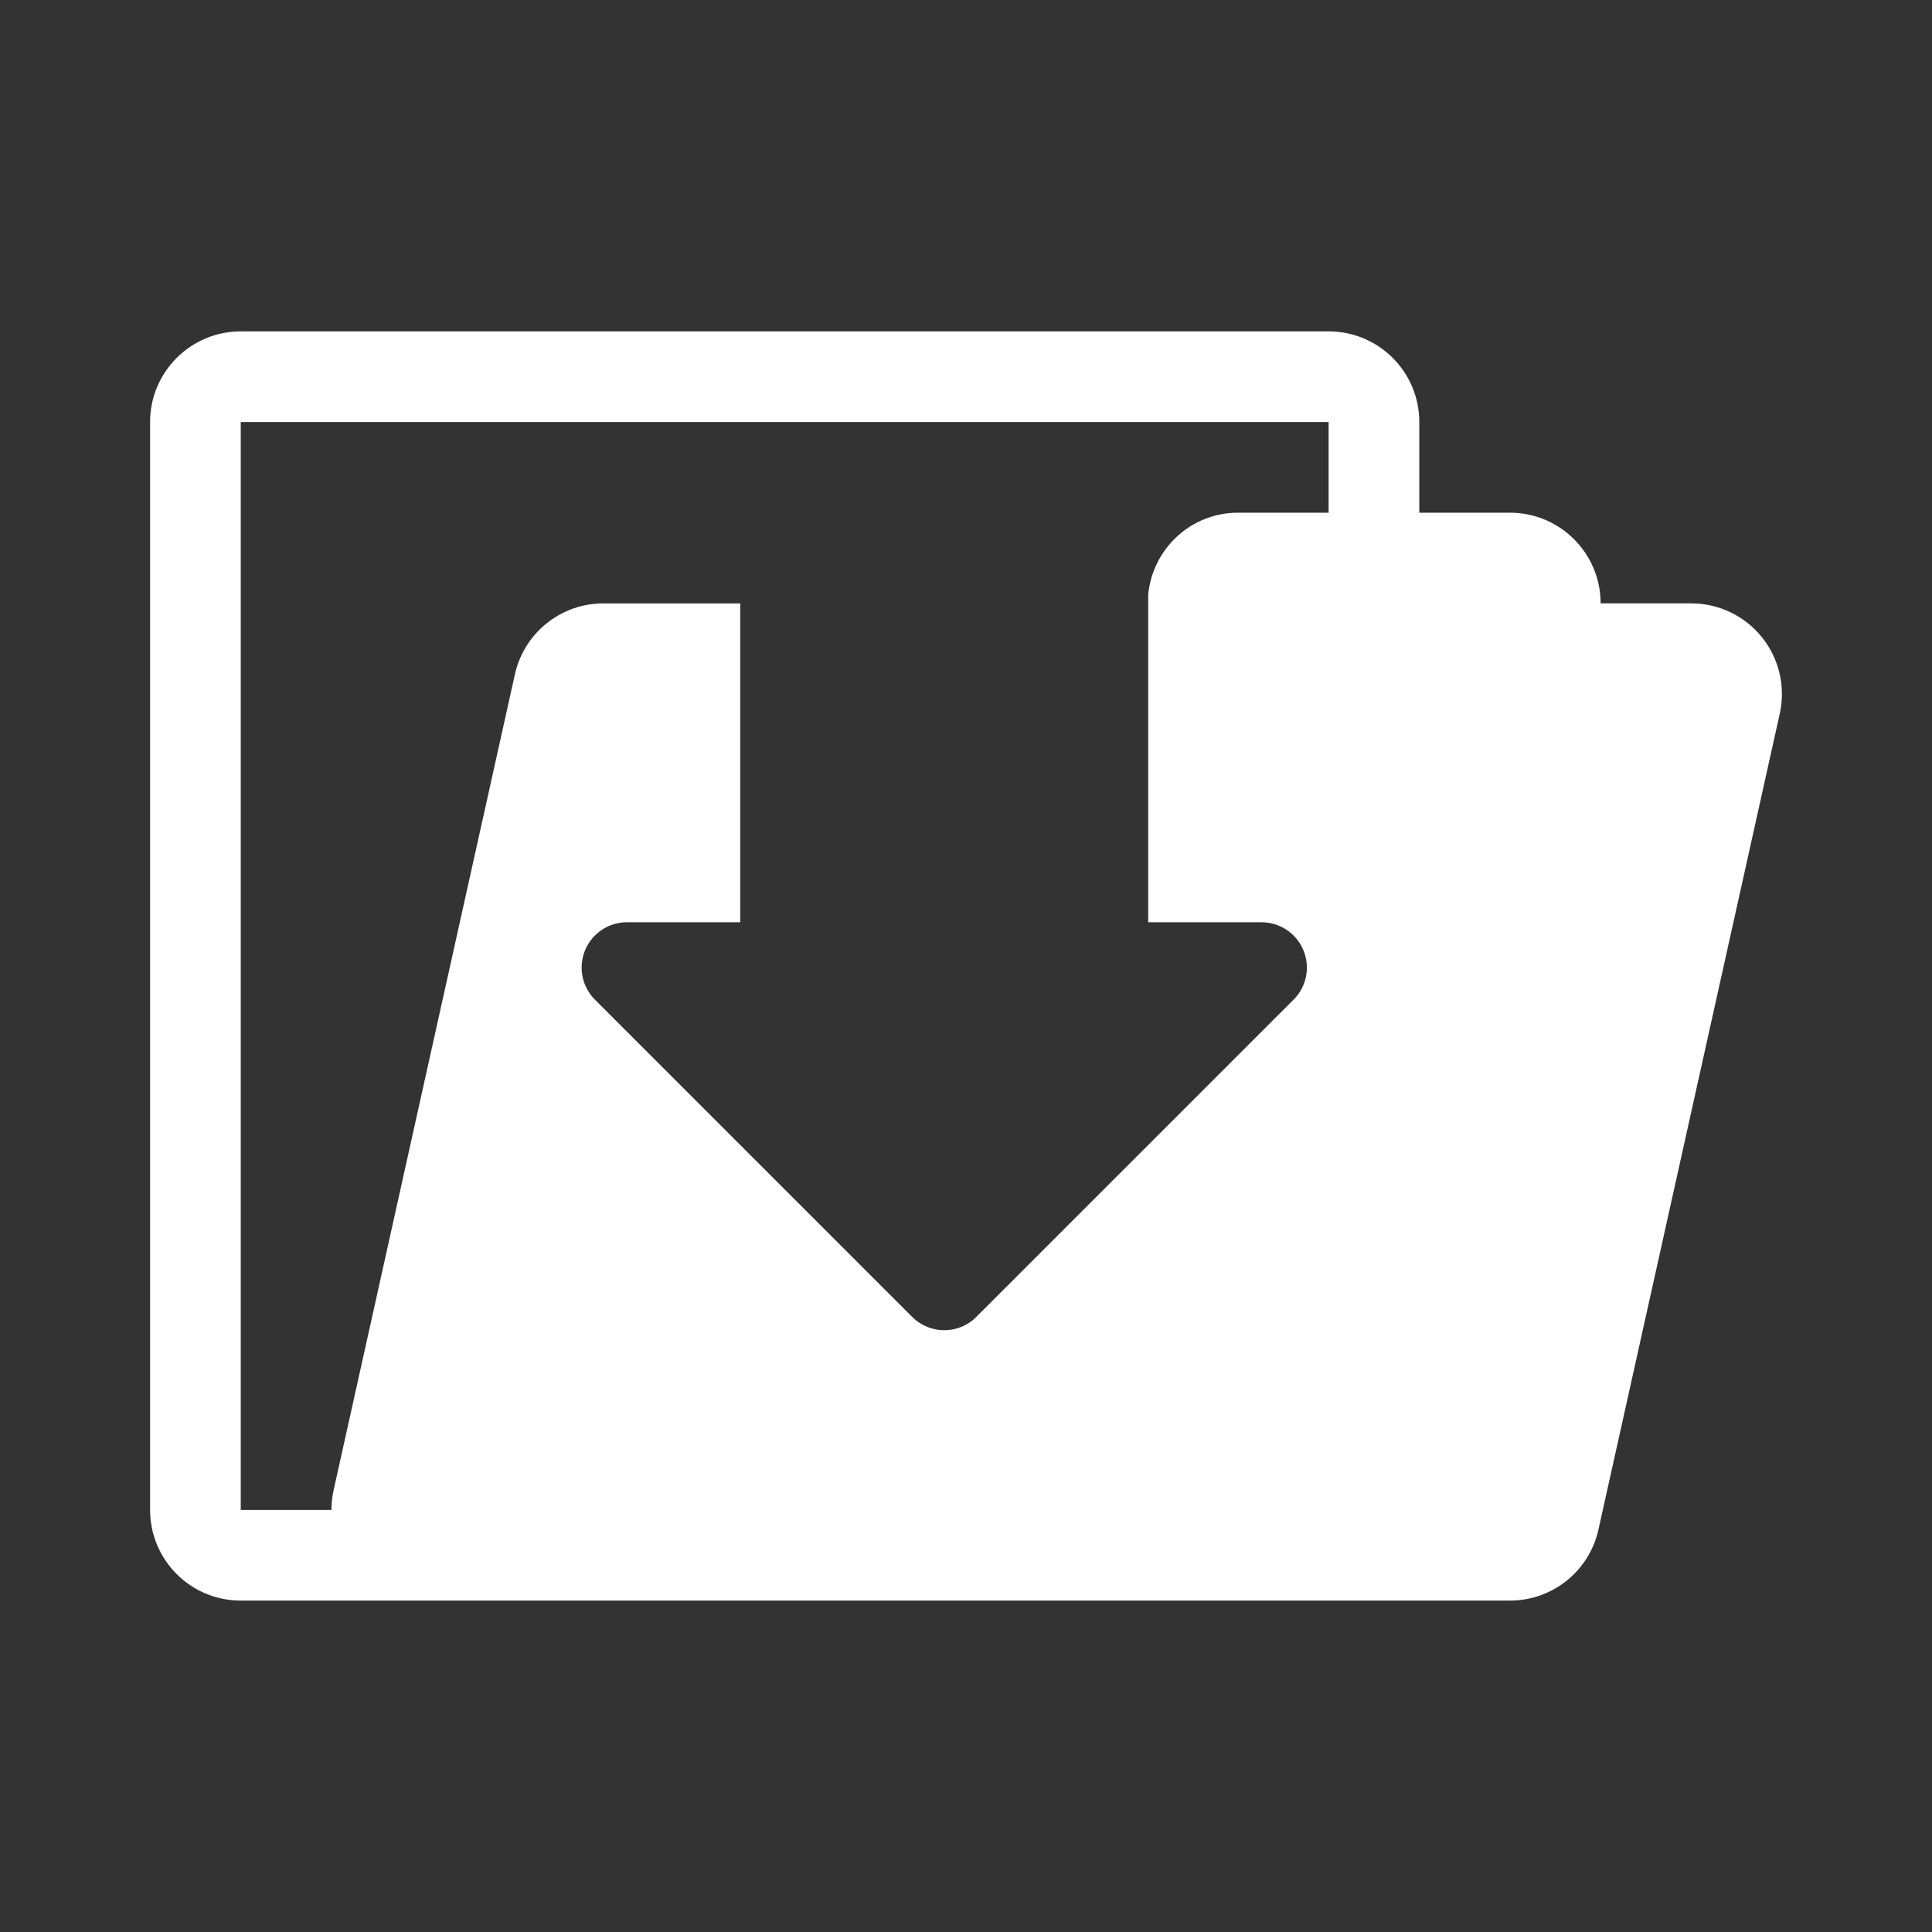 <?xml version="1.0" encoding="UTF-8"?><svg id="Layer_1" xmlns="http://www.w3.org/2000/svg" viewBox="0 0 800 800"><rect x="0" y="0" width="800" height="800" fill="#333333" stroke="none"/><defs><style>.cls-1{fill:#fff;}</style></defs><path class="cls-1" d="M729.6,263.89c-7.13-8.88-17.9-14.05-29.28-14.05h-37.54c0-20.74-16.8-37.54-37.54-37.54h-37.54v-37.54c0-20.74-16.8-37.54-37.54-37.54H99.69c-20.74,0-37.54,16.8-37.54,37.54v450.47c0,20.74,16.8,37.54,37.54,37.54h525.55c17.6,0,32.83-12.22,36.64-29.39l75.08-337.85c2.47-11.12-.23-22.75-7.36-31.64ZM550.16,212.3h-37.54c-19.47,0-35.28,14.86-37.17,33.83v135.76h46.93c7.59,0,14.44,4.58,17.34,11.59,2.9,7.02,1.3,15.09-4.07,20.46l-131.39,131.37c-3.67,3.67-8.47,5.5-13.27,5.5s-9.6-1.83-13.27-5.5l-131.38-131.38c-5.37-5.37-6.97-13.44-4.07-20.46,2.9-7.01,9.75-11.59,17.34-11.59h46.92v-132.03h-56.68c-17.6,0-32.83,12.22-36.64,29.39l-75.08,337.85c-.6,2.7-.87,5.43-.87,8.15h-37.57V174.77h450.47v37.54Z"/></svg>